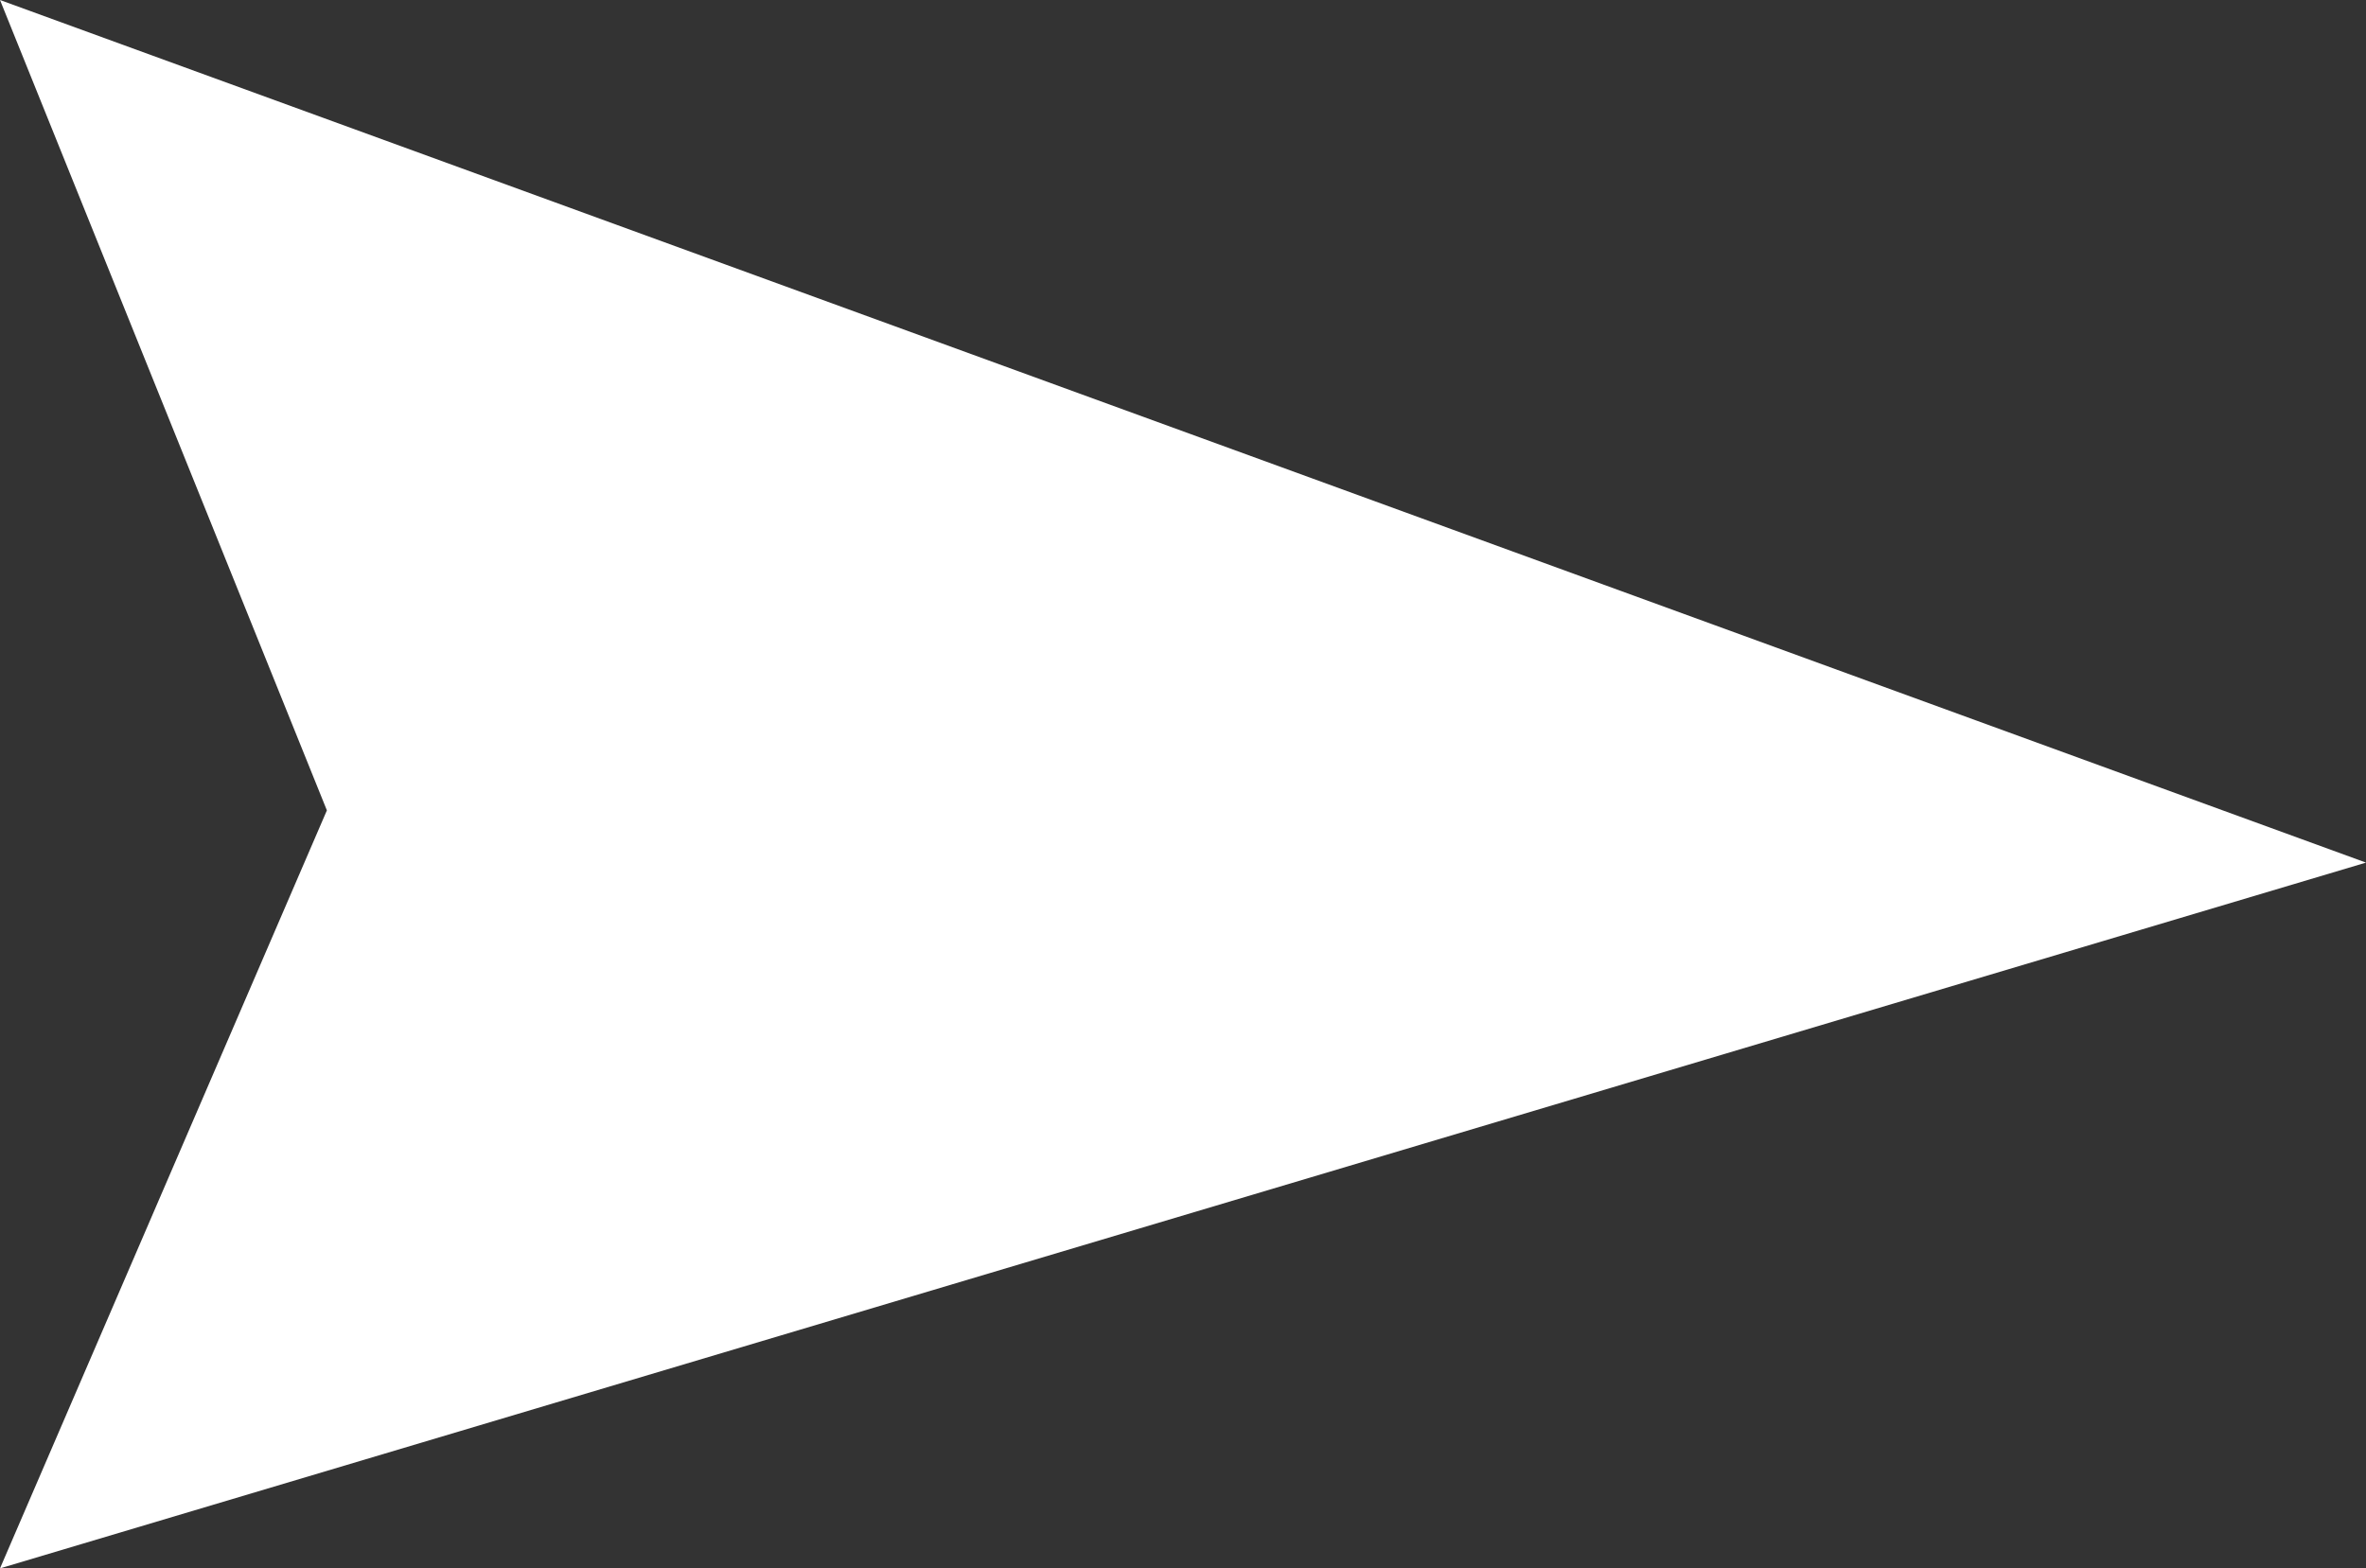 <svg id="arrow" xmlns="http://www.w3.org/2000/svg" width="15.084" height="10" viewBox="0 0 15.084 10">
  <rect x="0" y="0" width="15.084" height="10" fill="#333333" stroke="none"/>
  <path id="arrow-2" data-name="arrow" d="M5.5,0,10,15.084,5.167,13,0,15.084Z" transform="translate(15.084) rotate(90)" fill="#fff"/>
</svg>
